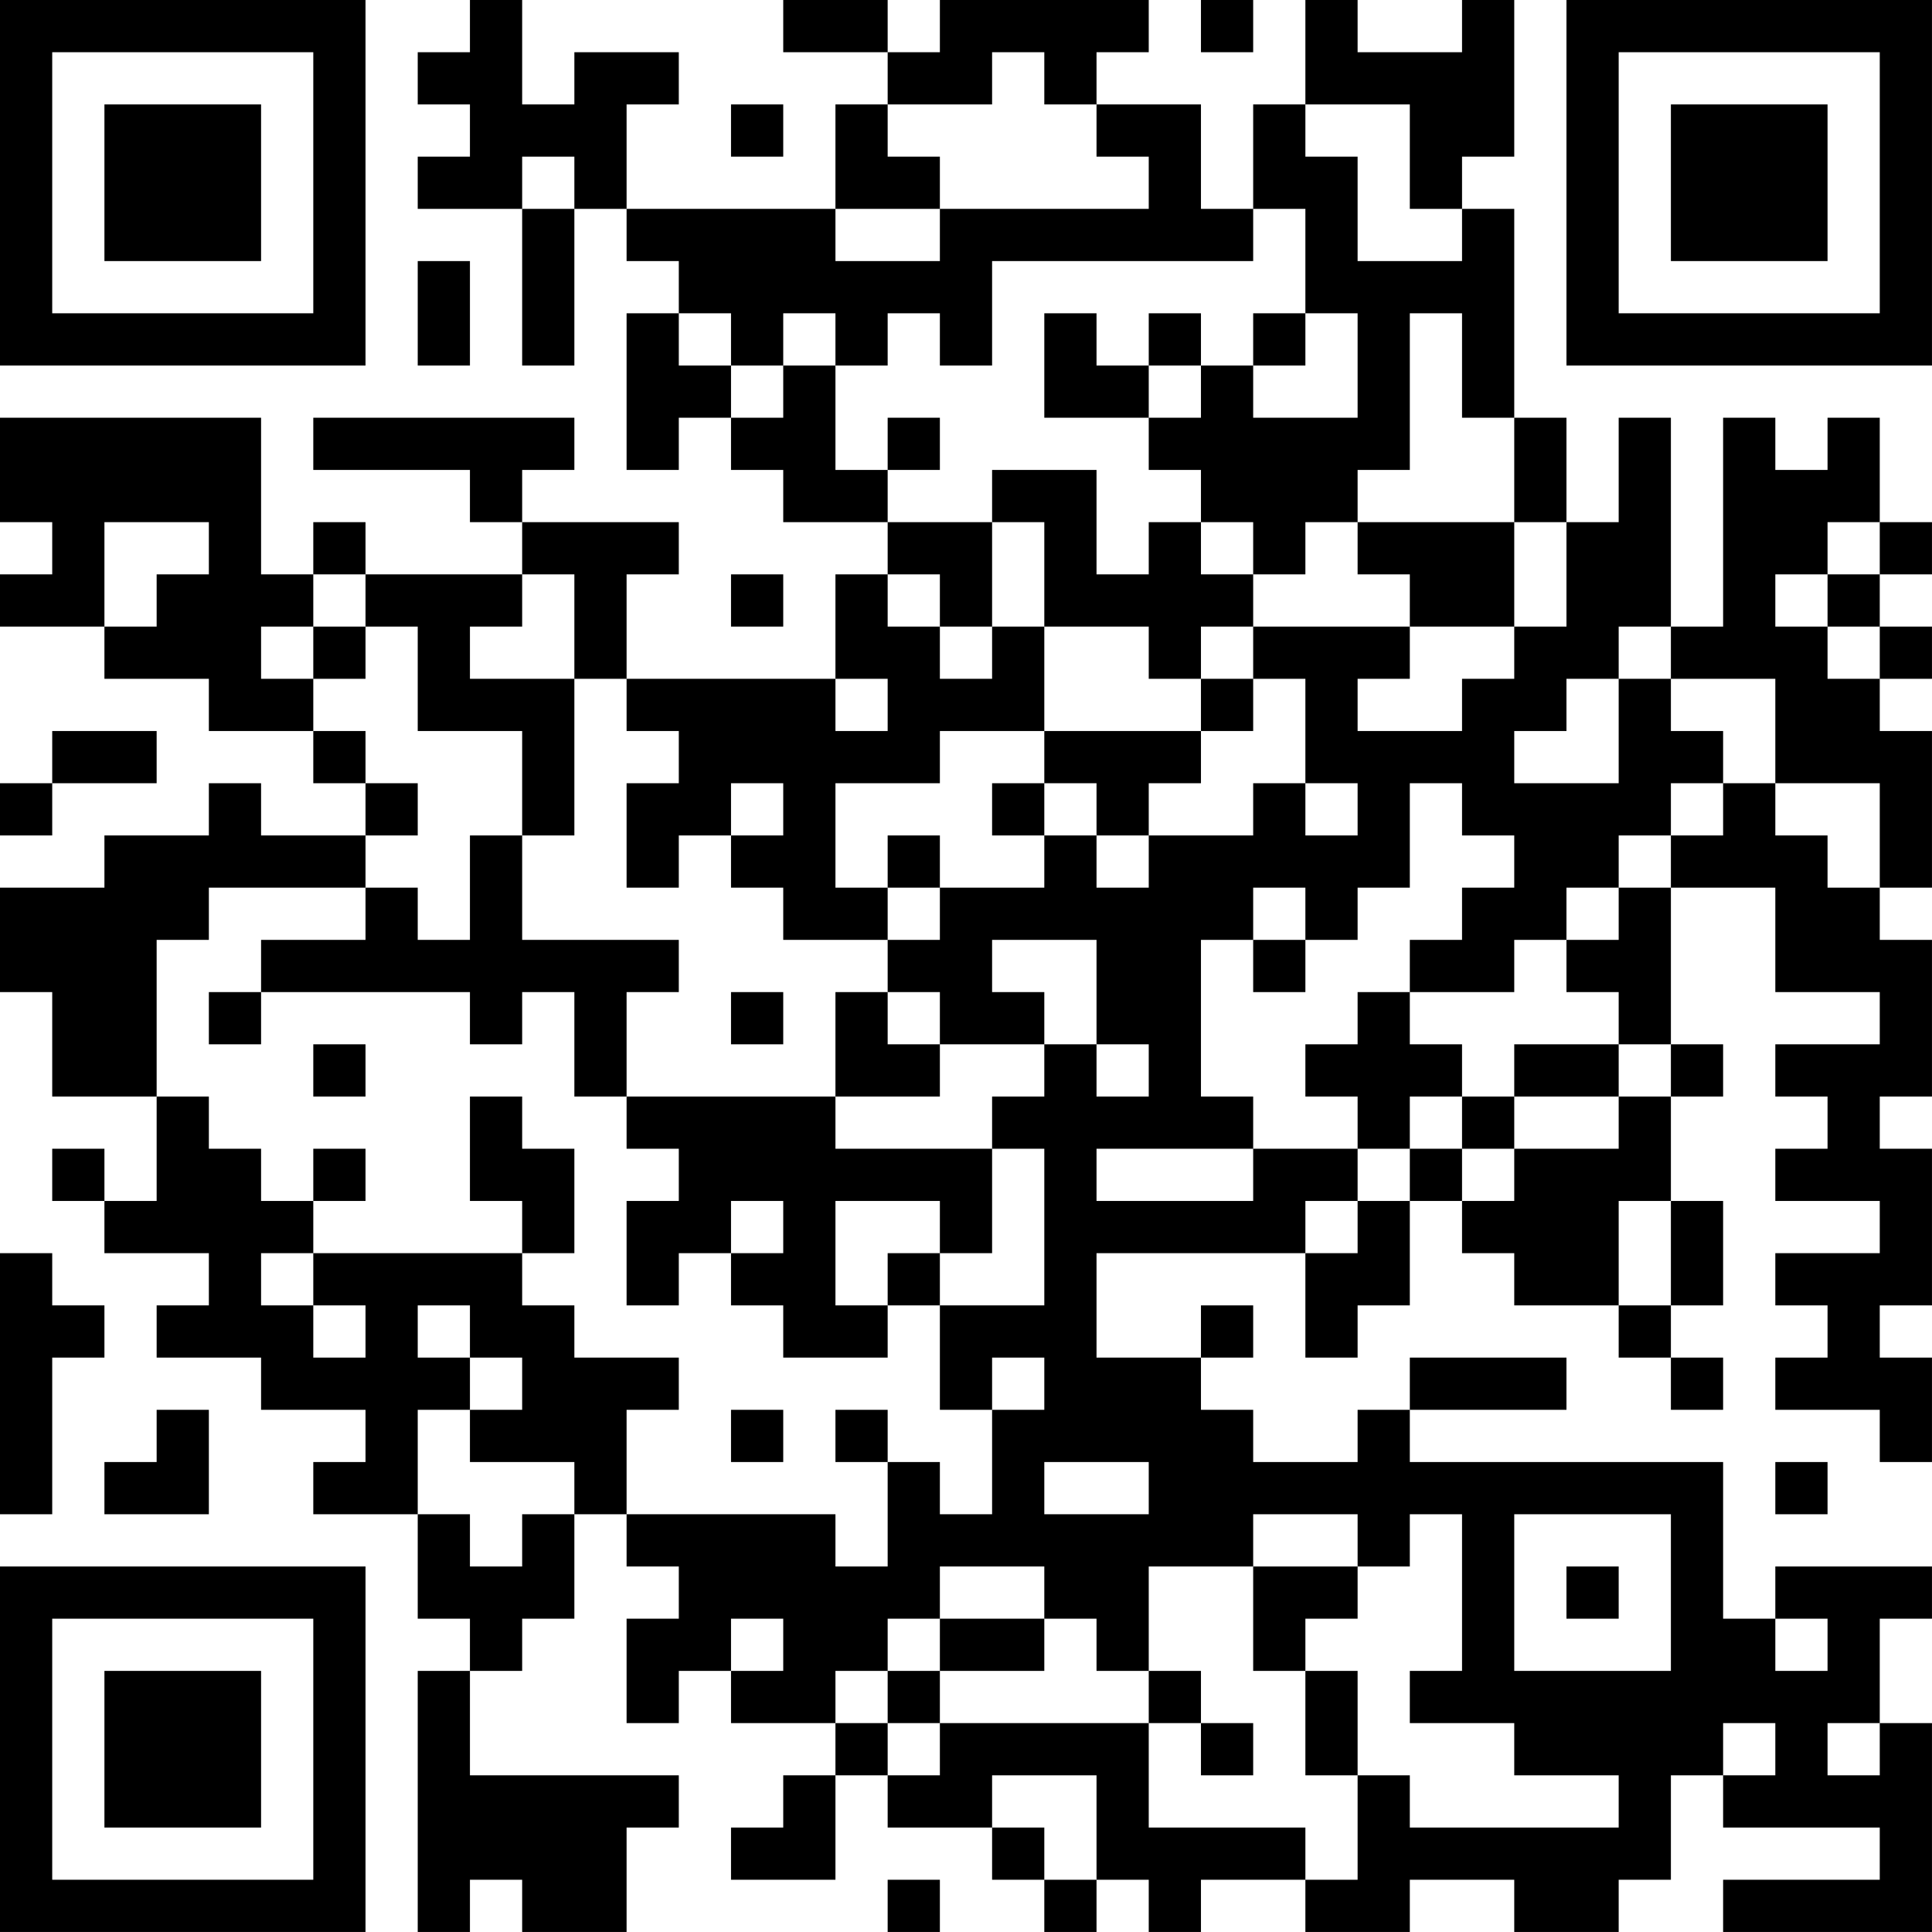 <?xml version="1.0" encoding="UTF-8"?>
<svg xmlns="http://www.w3.org/2000/svg" version="1.1" width="300" height="300" viewBox="0 0 300 300"><rect x="0" y="0" width="300" height="300" fill="#ffffff"/><g transform="scale(8.108)"><g transform="translate(0,0)"><path fill-rule="evenodd" d="M9 0L9 1L8 1L8 2L9 2L9 3L8 3L8 4L10 4L10 7L11 7L11 4L12 4L12 5L13 5L13 6L12 6L12 9L13 9L13 8L14 8L14 9L15 9L15 10L17 10L17 11L16 11L16 13L12 13L12 11L13 11L13 10L10 10L10 9L11 9L11 8L6 8L6 9L9 9L9 10L10 10L10 11L7 11L7 10L6 10L6 11L5 11L5 8L0 8L0 10L1 10L1 11L0 11L0 12L2 12L2 13L4 13L4 14L6 14L6 15L7 15L7 16L5 16L5 15L4 15L4 16L2 16L2 17L0 17L0 19L1 19L1 21L3 21L3 23L2 23L2 22L1 22L1 23L2 23L2 24L4 24L4 25L3 25L3 26L5 26L5 27L7 27L7 28L6 28L6 29L8 29L8 31L9 31L9 32L8 32L8 37L9 37L9 36L10 36L10 37L12 37L12 35L13 35L13 34L9 34L9 32L10 32L10 31L11 31L11 29L12 29L12 30L13 30L13 31L12 31L12 33L13 33L13 32L14 32L14 33L16 33L16 34L15 34L15 35L14 35L14 36L16 36L16 34L17 34L17 35L19 35L19 36L20 36L20 37L21 37L21 36L22 36L22 37L23 37L23 36L25 36L25 37L27 37L27 36L29 36L29 37L31 37L31 36L32 36L32 34L33 34L33 35L36 35L36 36L33 36L33 37L37 37L37 33L36 33L36 31L37 31L37 30L34 30L34 31L33 31L33 28L27 28L27 27L30 27L30 26L27 26L27 27L26 27L26 28L24 28L24 27L23 27L23 26L24 26L24 25L23 25L23 26L21 26L21 24L25 24L25 26L26 26L26 25L27 25L27 23L28 23L28 24L29 24L29 25L31 25L31 26L32 26L32 27L33 27L33 26L32 26L32 25L33 25L33 23L32 23L32 21L33 21L33 20L32 20L32 17L34 17L34 19L36 19L36 20L34 20L34 21L35 21L35 22L34 22L34 23L36 23L36 24L34 24L34 25L35 25L35 26L34 26L34 27L36 27L36 28L37 28L37 26L36 26L36 25L37 25L37 22L36 22L36 21L37 21L37 18L36 18L36 17L37 17L37 14L36 14L36 13L37 13L37 12L36 12L36 11L37 11L37 10L36 10L36 8L35 8L35 9L34 9L34 8L33 8L33 12L32 12L32 8L31 8L31 10L30 10L30 8L29 8L29 4L28 4L28 3L29 3L29 0L28 0L28 1L26 1L26 0L25 0L25 2L24 2L24 4L23 4L23 2L21 2L21 1L22 1L22 0L18 0L18 1L17 1L17 0L15 0L15 1L17 1L17 2L16 2L16 4L12 4L12 2L13 2L13 1L11 1L11 2L10 2L10 0ZM23 0L23 1L24 1L24 0ZM19 1L19 2L17 2L17 3L18 3L18 4L16 4L16 5L18 5L18 4L22 4L22 3L21 3L21 2L20 2L20 1ZM14 2L14 3L15 3L15 2ZM25 2L25 3L26 3L26 5L28 5L28 4L27 4L27 2ZM10 3L10 4L11 4L11 3ZM24 4L24 5L19 5L19 7L18 7L18 6L17 6L17 7L16 7L16 6L15 6L15 7L14 7L14 6L13 6L13 7L14 7L14 8L15 8L15 7L16 7L16 9L17 9L17 10L19 10L19 12L18 12L18 11L17 11L17 12L18 12L18 13L19 13L19 12L20 12L20 14L18 14L18 15L16 15L16 17L17 17L17 18L15 18L15 17L14 17L14 16L15 16L15 15L14 15L14 16L13 16L13 17L12 17L12 15L13 15L13 14L12 14L12 13L11 13L11 11L10 11L10 12L9 12L9 13L11 13L11 16L10 16L10 14L8 14L8 12L7 12L7 11L6 11L6 12L5 12L5 13L6 13L6 14L7 14L7 15L8 15L8 16L7 16L7 17L4 17L4 18L3 18L3 21L4 21L4 22L5 22L5 23L6 23L6 24L5 24L5 25L6 25L6 26L7 26L7 25L6 25L6 24L10 24L10 25L11 25L11 26L13 26L13 27L12 27L12 29L16 29L16 30L17 30L17 28L18 28L18 29L19 29L19 27L20 27L20 26L19 26L19 27L18 27L18 25L20 25L20 22L19 22L19 21L20 21L20 20L21 20L21 21L22 21L22 20L21 20L21 18L19 18L19 19L20 19L20 20L18 20L18 19L17 19L17 18L18 18L18 17L20 17L20 16L21 16L21 17L22 17L22 16L24 16L24 15L25 15L25 16L26 16L26 15L25 15L25 13L24 13L24 12L27 12L27 13L26 13L26 14L28 14L28 13L29 13L29 12L30 12L30 10L29 10L29 8L28 8L28 6L27 6L27 9L26 9L26 10L25 10L25 11L24 11L24 10L23 10L23 9L22 9L22 8L23 8L23 7L24 7L24 8L26 8L26 6L25 6L25 4ZM8 5L8 7L9 7L9 5ZM20 6L20 8L22 8L22 7L23 7L23 6L22 6L22 7L21 7L21 6ZM24 6L24 7L25 7L25 6ZM17 8L17 9L18 9L18 8ZM19 9L19 10L20 10L20 12L22 12L22 13L23 13L23 14L20 14L20 15L19 15L19 16L20 16L20 15L21 15L21 16L22 16L22 15L23 15L23 14L24 14L24 13L23 13L23 12L24 12L24 11L23 11L23 10L22 10L22 11L21 11L21 9ZM2 10L2 12L3 12L3 11L4 11L4 10ZM26 10L26 11L27 11L27 12L29 12L29 10ZM35 10L35 11L34 11L34 12L35 12L35 13L36 13L36 12L35 12L35 11L36 11L36 10ZM14 11L14 12L15 12L15 11ZM6 12L6 13L7 13L7 12ZM31 12L31 13L30 13L30 14L29 14L29 15L31 15L31 13L32 13L32 14L33 14L33 15L32 15L32 16L31 16L31 17L30 17L30 18L29 18L29 19L27 19L27 18L28 18L28 17L29 17L29 16L28 16L28 15L27 15L27 17L26 17L26 18L25 18L25 17L24 17L24 18L23 18L23 21L24 21L24 22L21 22L21 23L24 23L24 22L26 22L26 23L25 23L25 24L26 24L26 23L27 23L27 22L28 22L28 23L29 23L29 22L31 22L31 21L32 21L32 20L31 20L31 19L30 19L30 18L31 18L31 17L32 17L32 16L33 16L33 15L34 15L34 16L35 16L35 17L36 17L36 15L34 15L34 13L32 13L32 12ZM16 13L16 14L17 14L17 13ZM1 14L1 15L0 15L0 16L1 16L1 15L3 15L3 14ZM9 16L9 18L8 18L8 17L7 17L7 18L5 18L5 19L4 19L4 20L5 20L5 19L9 19L9 20L10 20L10 19L11 19L11 21L12 21L12 22L13 22L13 23L12 23L12 25L13 25L13 24L14 24L14 25L15 25L15 26L17 26L17 25L18 25L18 24L19 24L19 22L16 22L16 21L18 21L18 20L17 20L17 19L16 19L16 21L12 21L12 19L13 19L13 18L10 18L10 16ZM17 16L17 17L18 17L18 16ZM24 18L24 19L25 19L25 18ZM14 19L14 20L15 20L15 19ZM26 19L26 20L25 20L25 21L26 21L26 22L27 22L27 21L28 21L28 22L29 22L29 21L31 21L31 20L29 20L29 21L28 21L28 20L27 20L27 19ZM6 20L6 21L7 21L7 20ZM9 21L9 23L10 23L10 24L11 24L11 22L10 22L10 21ZM6 22L6 23L7 23L7 22ZM14 23L14 24L15 24L15 23ZM16 23L16 25L17 25L17 24L18 24L18 23ZM31 23L31 25L32 25L32 23ZM0 24L0 29L1 29L1 26L2 26L2 25L1 25L1 24ZM8 25L8 26L9 26L9 27L8 27L8 29L9 29L9 30L10 30L10 29L11 29L11 28L9 28L9 27L10 27L10 26L9 26L9 25ZM3 27L3 28L2 28L2 29L4 29L4 27ZM14 27L14 28L15 28L15 27ZM16 27L16 28L17 28L17 27ZM20 28L20 29L22 29L22 28ZM34 28L34 29L35 29L35 28ZM24 29L24 30L22 30L22 32L21 32L21 31L20 31L20 30L18 30L18 31L17 31L17 32L16 32L16 33L17 33L17 34L18 34L18 33L22 33L22 35L25 35L25 36L26 36L26 34L27 34L27 35L31 35L31 34L29 34L29 33L27 33L27 32L28 32L28 29L27 29L27 30L26 30L26 29ZM29 29L29 32L32 32L32 29ZM24 30L24 32L25 32L25 34L26 34L26 32L25 32L25 31L26 31L26 30ZM30 30L30 31L31 31L31 30ZM14 31L14 32L15 32L15 31ZM18 31L18 32L17 32L17 33L18 33L18 32L20 32L20 31ZM34 31L34 32L35 32L35 31ZM22 32L22 33L23 33L23 34L24 34L24 33L23 33L23 32ZM33 33L33 34L34 34L34 33ZM35 33L35 34L36 34L36 33ZM19 34L19 35L20 35L20 36L21 36L21 34ZM17 36L17 37L18 37L18 36ZM0 0L0 7L7 7L7 0ZM1 1L1 6L6 6L6 1ZM2 2L2 5L5 5L5 2ZM30 0L30 7L37 7L37 0ZM31 1L31 6L36 6L36 1ZM32 2L32 5L35 5L35 2ZM0 30L0 37L7 37L7 30ZM1 31L1 36L6 36L6 31ZM2 32L2 35L5 35L5 32Z" fill="#000000"/></g></g></svg>
